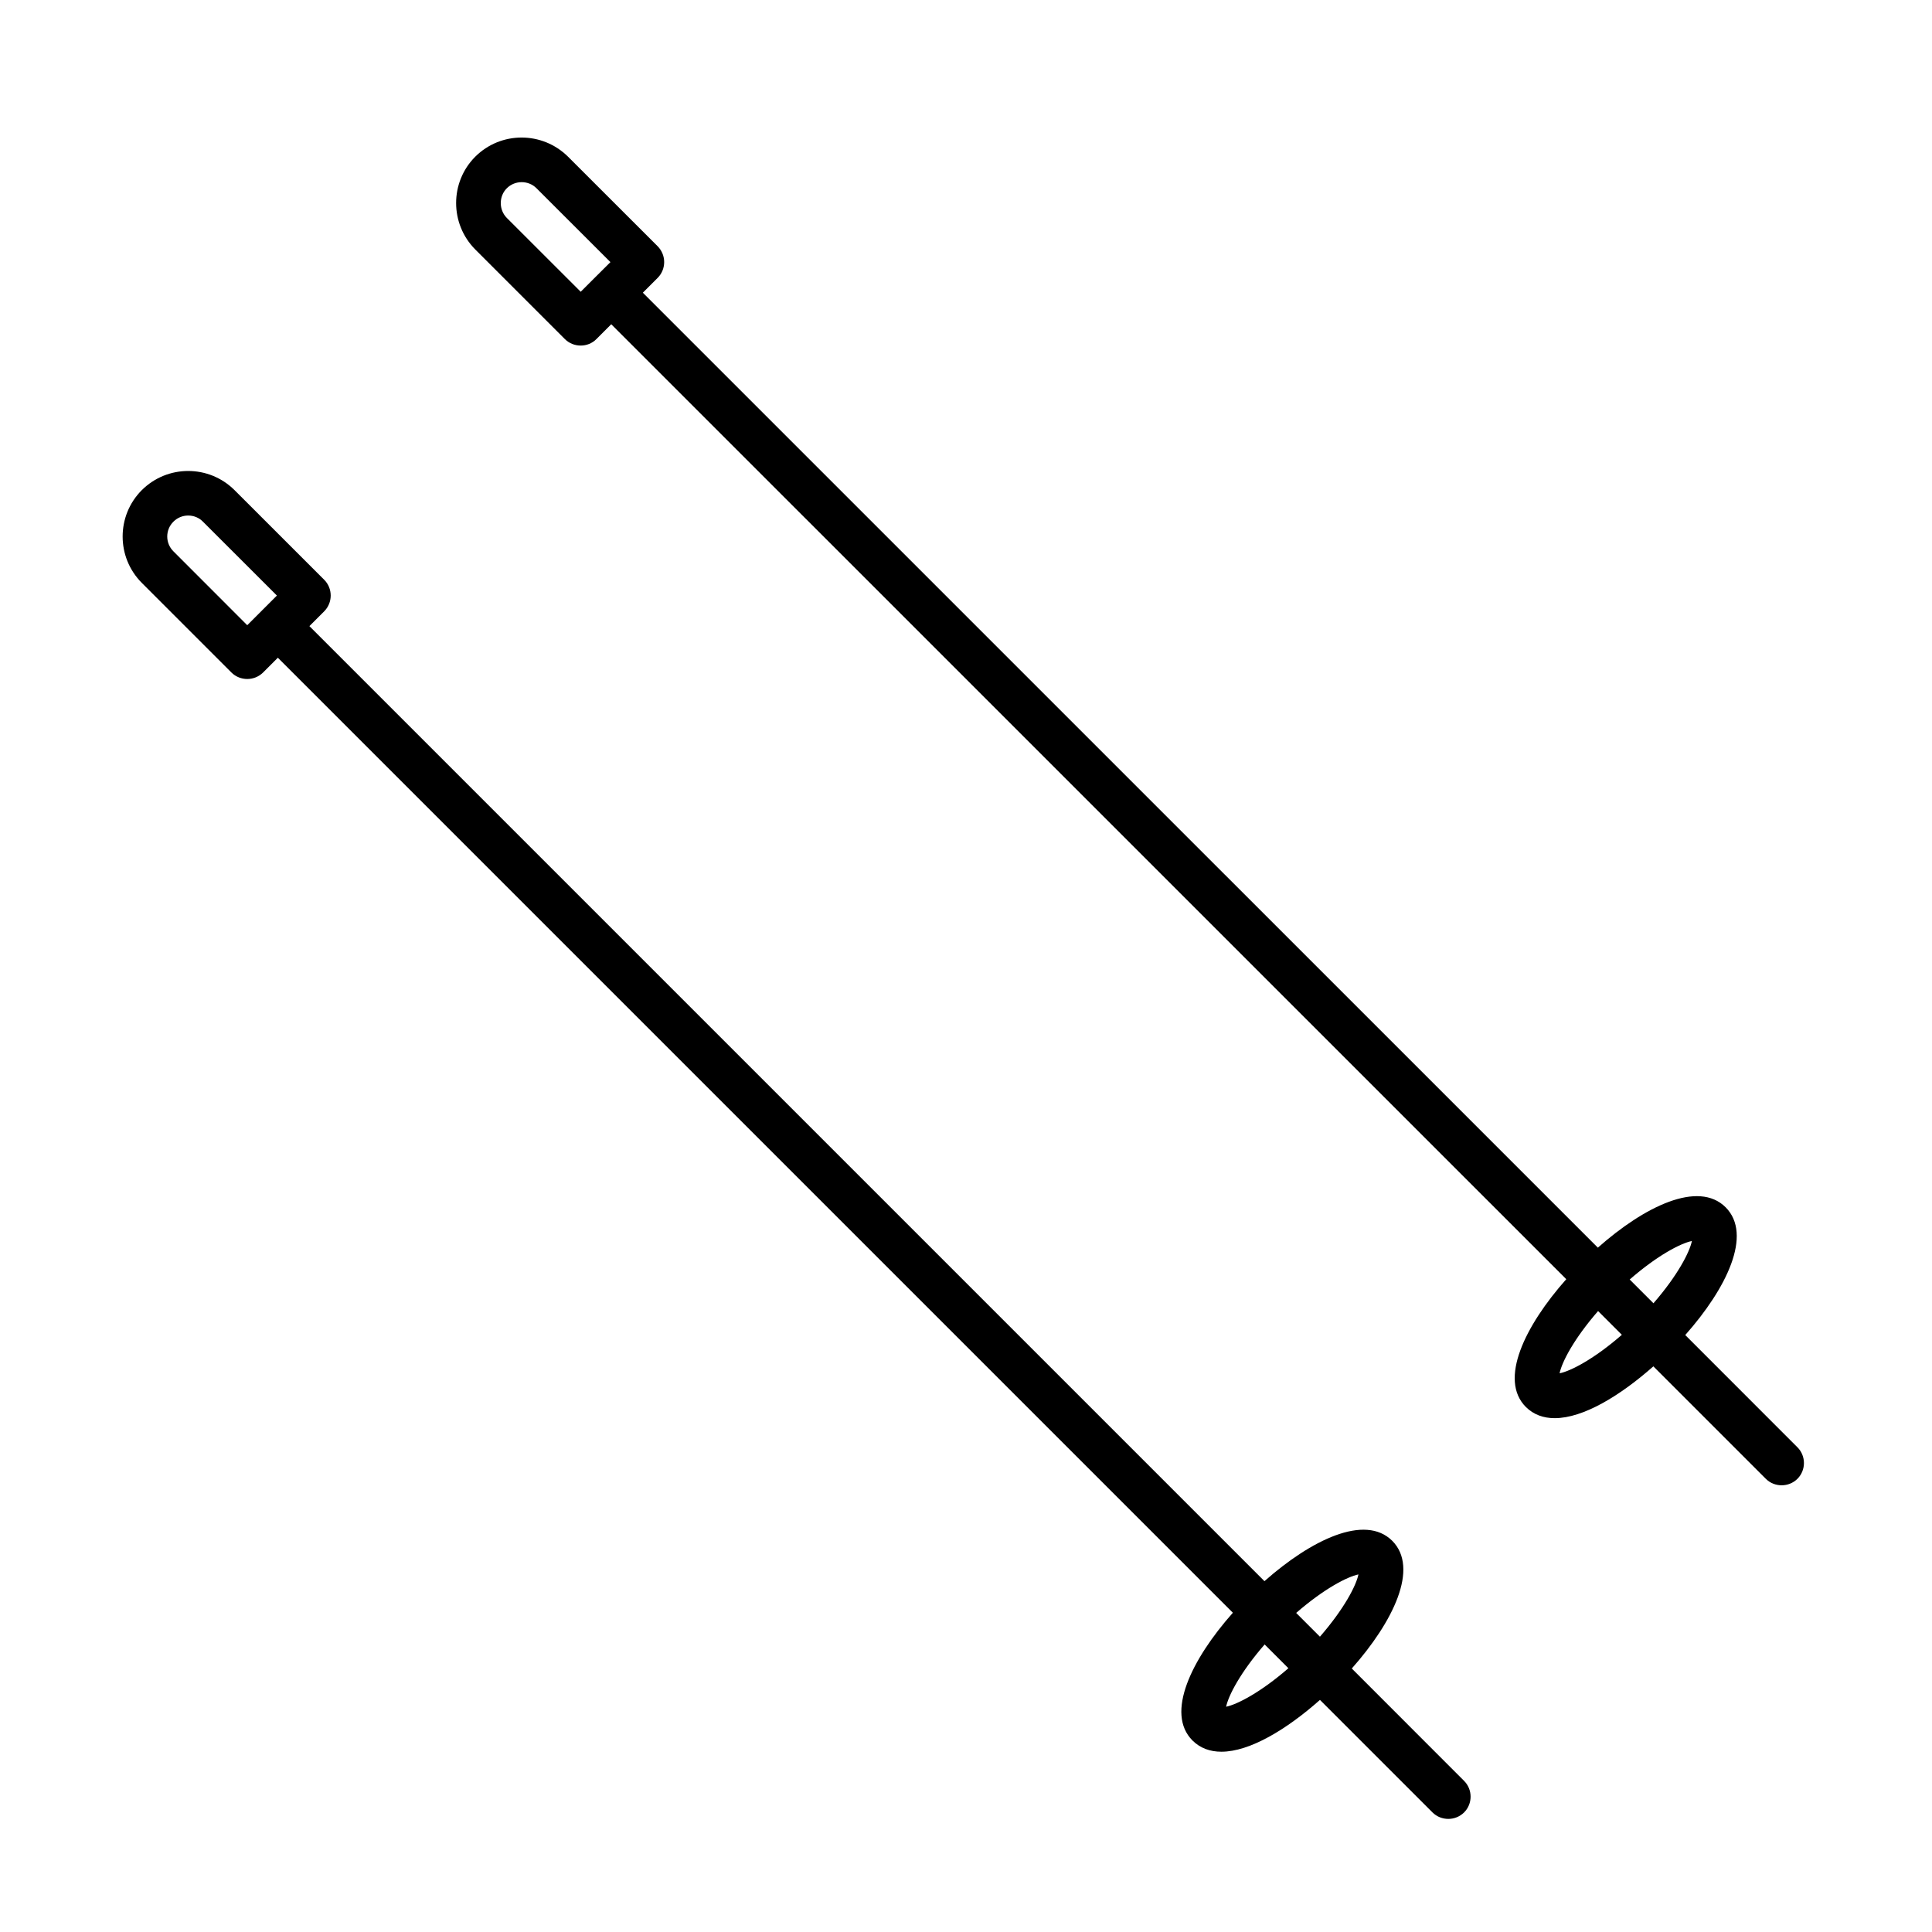 <?xml version="1.0" encoding="UTF-8"?>
<!-- Uploaded to: ICON Repo, www.iconrepo.com, Generator: ICON Repo Mixer Tools -->
<svg fill="#000000" width="800px" height="800px" version="1.1" viewBox="144 144 512 512" xmlns="http://www.w3.org/2000/svg">
 <g>
  <path d="m502.24 586.17c10.957-12.359 17.934-26.609 10.707-33.852-7.242-7.18-21.508-0.219-33.852 10.707l-253.1-253.1 3.922-3.922c2.297-2.297 2.297-6.062 0-8.359l-23.762-23.754c-6.801-6.769-17.773-6.769-24.578 0-6.769 6.785-6.769 17.789 0 24.578l23.758 23.758c1.148 1.148 2.676 1.715 4.188 1.715 1.512 0 3.023-0.566 4.188-1.715l3.922-3.922 253.09 253.09c-10.957 12.359-17.934 26.625-10.691 33.867 2.062 2.047 4.676 2.961 7.652 2.961 7.527 0 17.285-5.902 26.121-13.73l29.82 29.82c1.148 1.148 2.676 1.715 4.188 1.715 1.512 0 3.023-0.566 4.188-1.715 2.297-2.297 2.297-6.062 0-8.359zm-312.29-296.07c-2.172-2.156-2.172-5.684 0-7.84 1.07-1.086 2.488-1.637 3.922-1.637s2.852 0.535 3.922 1.637l19.586 19.57-3.906 3.906s-0.016 0-0.031 0.016c0 0 0 0.016-0.016 0.031l-3.906 3.906zm314.05 271.14c-0.598 2.961-3.809 9.148-10.203 16.5l-6.297-6.297c7.352-6.394 13.539-9.59 16.5-10.203zm-35.062 35.062c0.598-2.961 3.809-9.148 10.203-16.5l6.297 6.297c-7.352 6.391-13.539 9.586-16.5 10.203z"/>
  <path d="m590.61 497.8c10.957-12.359 17.918-26.625 10.691-33.867-7.242-7.195-21.492-0.234-33.852 10.707l-253.09-253.07 3.938-3.938c1.102-1.102 1.715-2.613 1.715-4.188 0-1.574-0.629-3.07-1.73-4.188l-23.746-23.727c-6.801-6.754-17.789-6.785-24.594 0-6.754 6.769-6.754 17.773 0 24.578l23.758 23.758c1.148 1.148 2.676 1.715 4.188 1.715 1.516 0 3.027-0.566 4.176-1.73l3.922-3.922 253.09 253.07c-10.957 12.359-17.934 26.625-10.707 33.867 2.062 2.047 4.676 2.961 7.652 2.961 7.527 0 17.285-5.902 26.137-13.73l29.805 29.805c1.148 1.148 2.676 1.715 4.188 1.715 1.512 0 3.023-0.566 4.188-1.715 2.297-2.297 2.297-6.062 0-8.359zm-312.3-296.05c-2.125-2.141-2.141-5.731 0-7.856 1.086-1.086 2.519-1.621 3.938-1.621 1.434 0 2.867 0.535 3.953 1.637l19.57 19.555-3.938 3.918s-0.016 0-0.031 0.016c0 0 0 0.016-0.016 0.031l-3.891 3.891zm314.06 271.13c-0.598 2.961-3.809 9.164-10.188 16.5l-6.297-6.297c7.336-6.394 13.508-9.605 16.484-10.203zm-35.062 35.062c0.598-2.977 3.809-9.164 10.203-16.5l6.297 6.297c-7.336 6.391-13.523 9.602-16.5 10.203z"/>
 </g>
</svg>